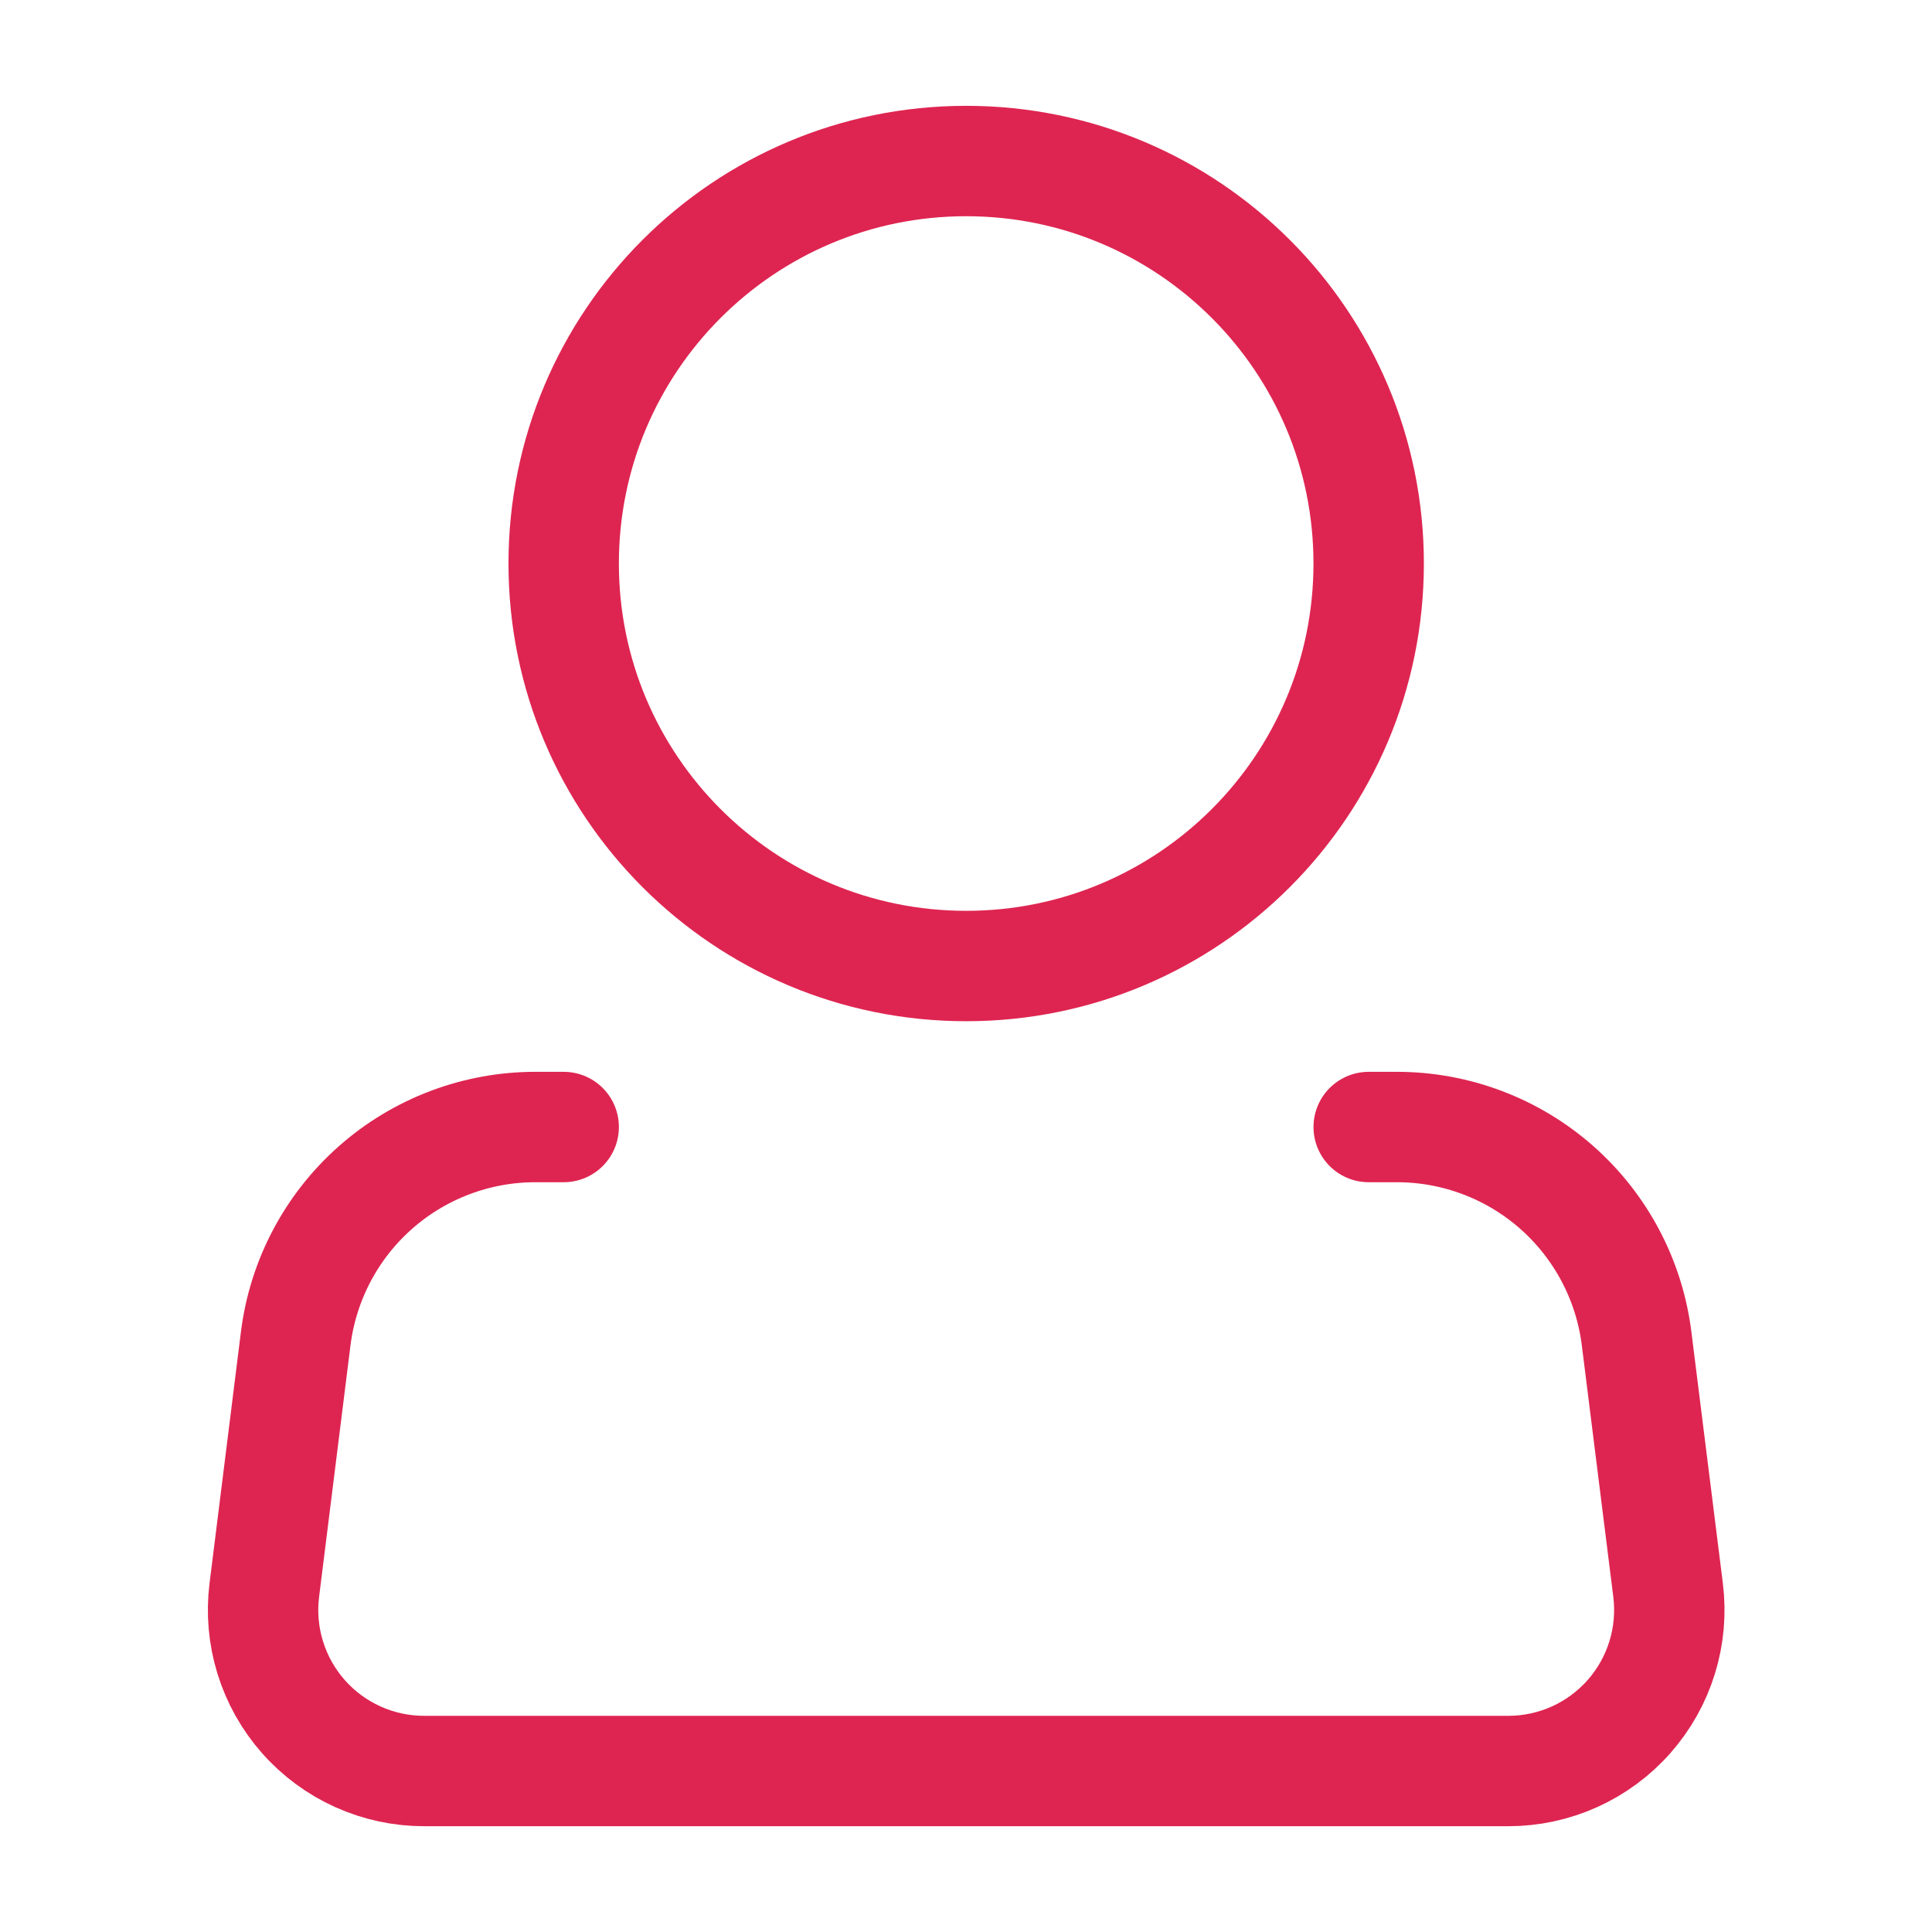 <svg width="226" height="226" viewBox="0 0 226 226" fill="none" xmlns="http://www.w3.org/2000/svg">
<path d="M113.021 113.003C139.024 113.003 160.104 91.923 160.104 65.919C160.104 39.916 139.024 18.836 113.021 18.836C87.017 18.836 65.938 39.916 65.938 65.919C65.938 91.923 87.017 113.003 113.021 113.003Z" stroke="#DE2551" stroke-width="12.914"/>
<path d="M160.106 131.836H163.421C170.305 131.838 176.952 134.354 182.112 138.91C187.272 143.467 190.591 149.752 191.445 156.583L195.127 186.001C195.458 188.651 195.222 191.341 194.434 193.893C193.645 196.445 192.324 198.8 190.556 200.802C188.788 202.804 186.615 204.407 184.18 205.505C181.746 206.602 179.105 207.17 176.435 207.169H49.611C46.94 207.17 44.3 206.602 41.865 205.505C39.431 204.407 37.257 202.804 35.489 200.802C33.722 198.8 32.4 196.445 31.612 193.893C30.824 191.341 30.588 188.651 30.919 186.001L34.591 156.583C35.445 149.749 38.767 143.462 43.931 138.904C49.095 134.347 55.747 131.833 62.634 131.836H65.939" stroke="#DE2551" stroke-width="12.914" stroke-linecap="round" stroke-linejoin="round"/>
</svg>
